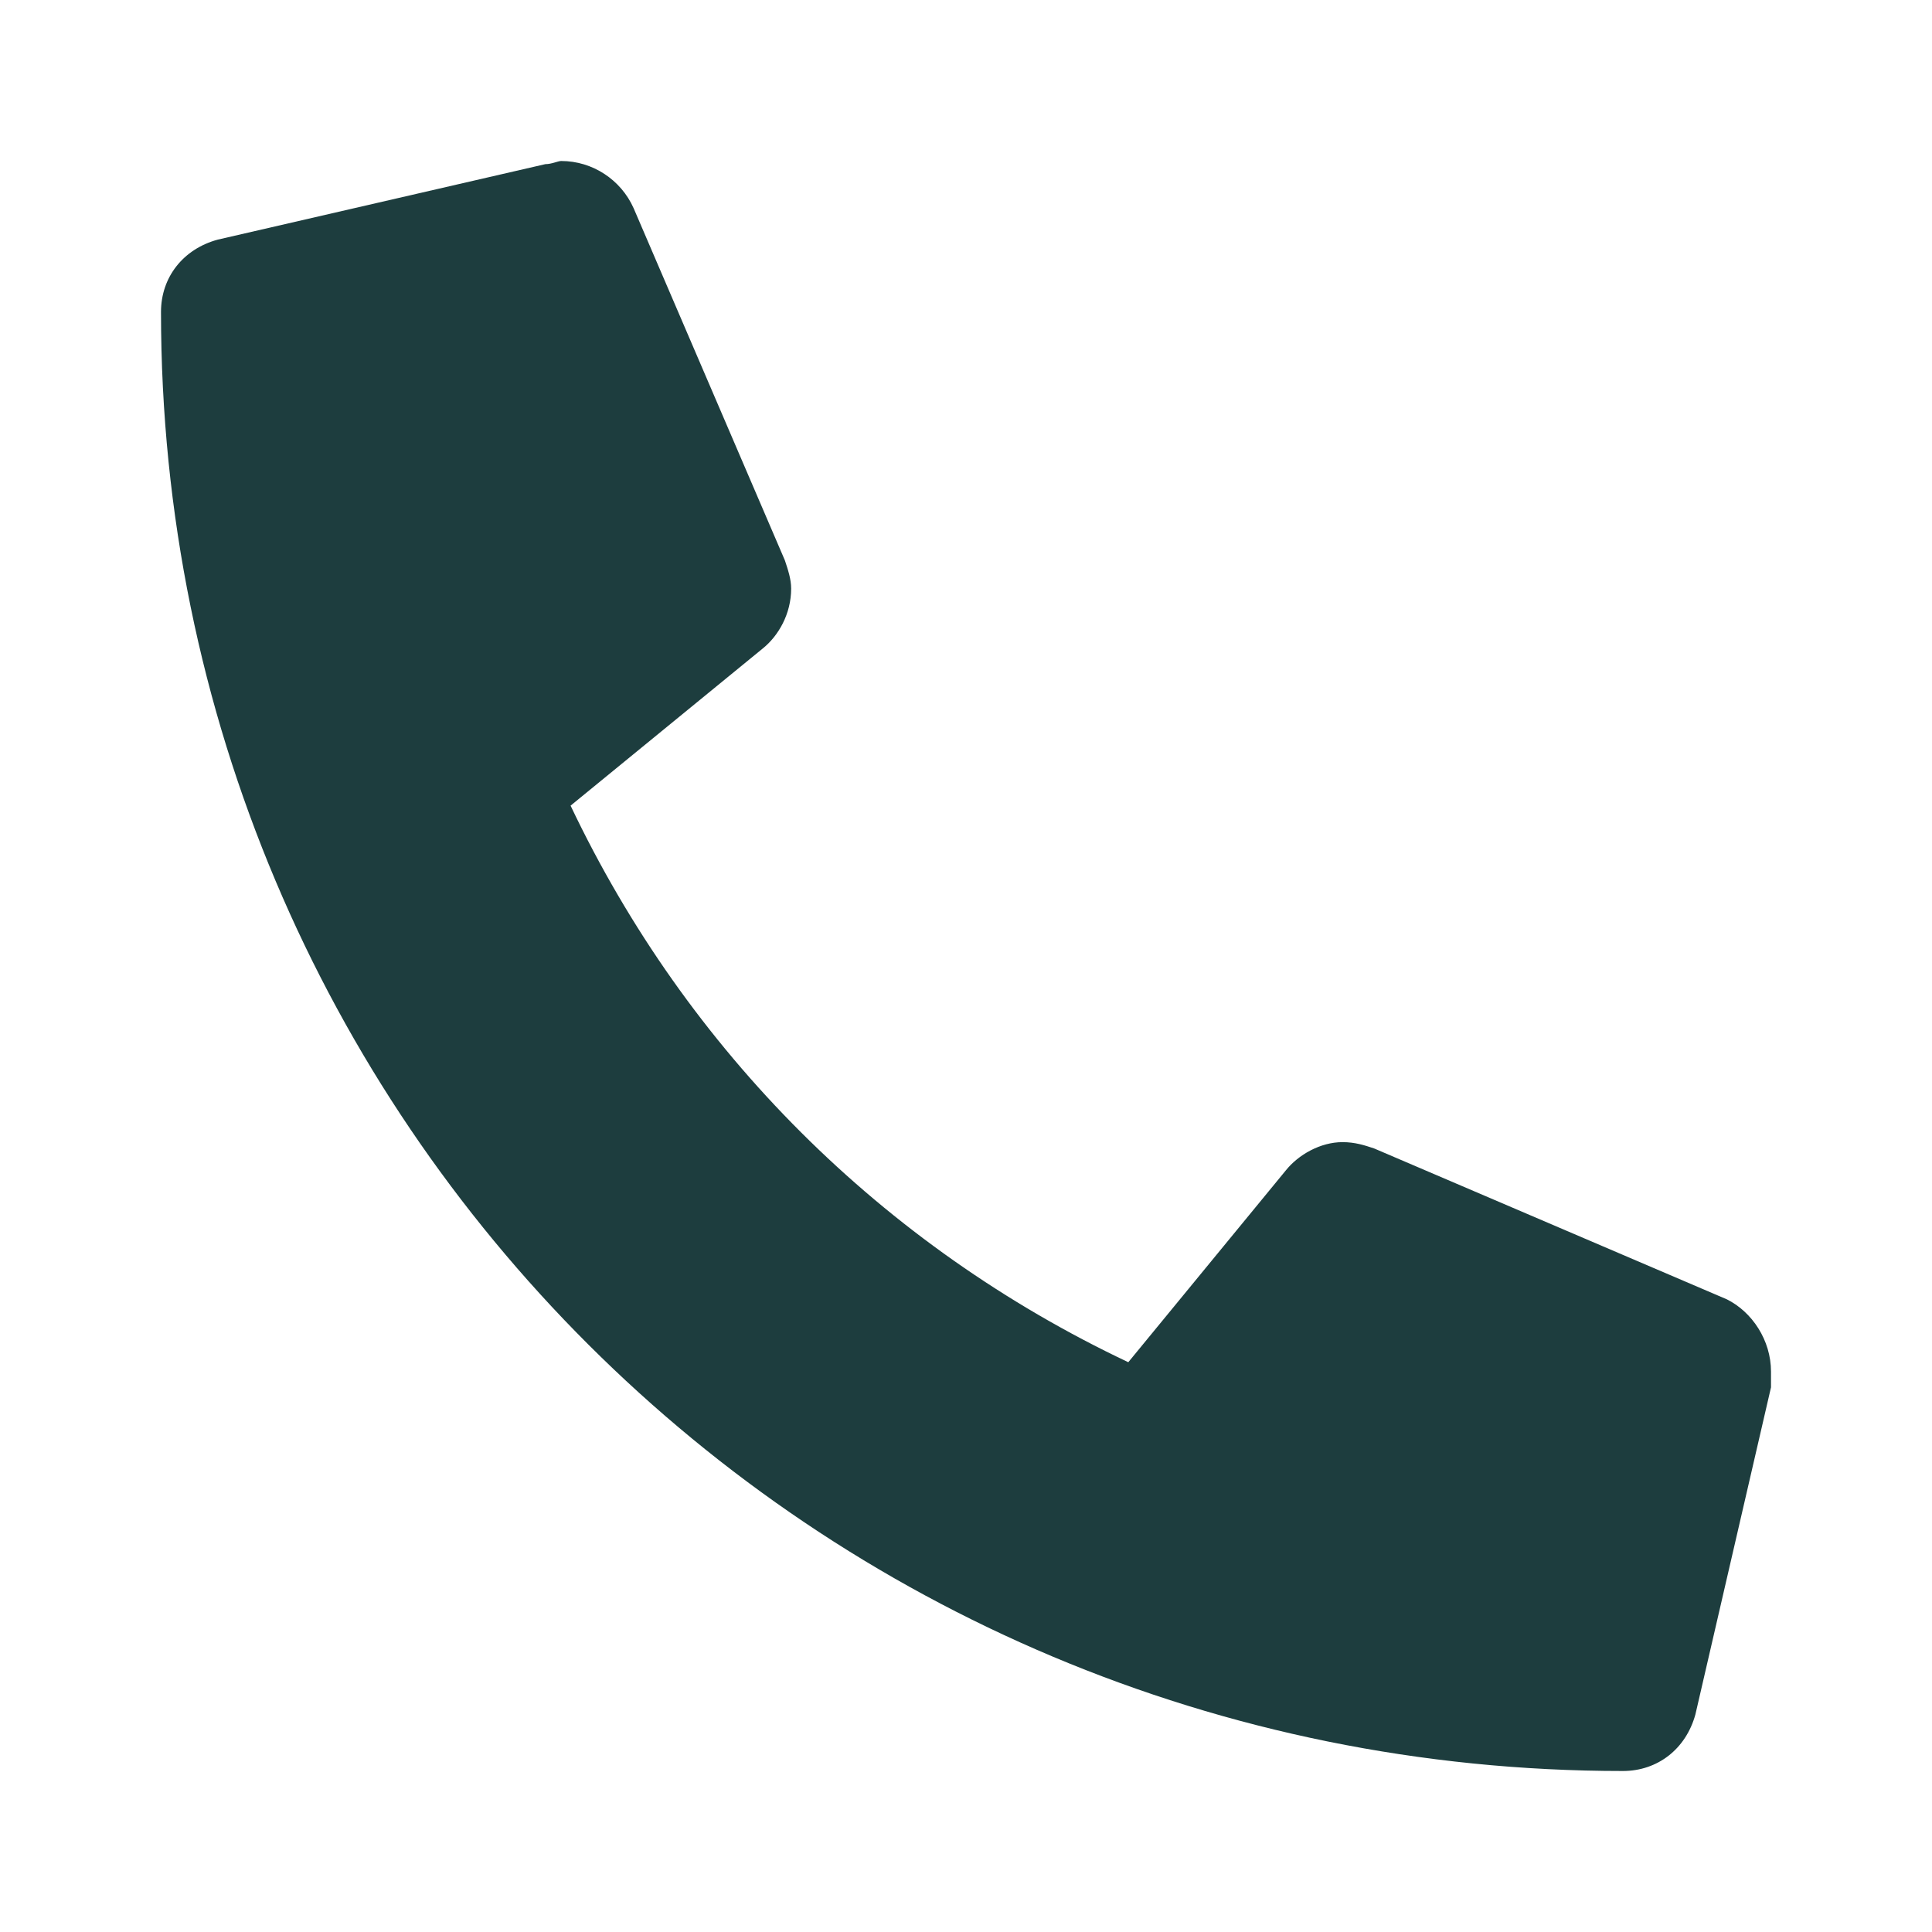 <svg width="24" height="24" viewBox="0 0 24 24" fill="none" xmlns="http://www.w3.org/2000/svg">
<path d="M21.452 16.141C21.765 16.297 22 16.648 22 17.039C22 17.078 22 17.156 22 17.234L21.061 21.297C20.943 21.727 20.591 22 20.16 22C10.102 22 2 13.914 2 3.875C2 3.445 2.274 3.094 2.704 2.977L6.775 2.039C6.853 2.039 6.932 2 6.971 2C7.362 2 7.714 2.234 7.871 2.586L9.75 6.961C9.789 7.078 9.828 7.195 9.828 7.312C9.828 7.625 9.671 7.898 9.476 8.055L7.088 10.008C8.536 13.055 10.963 15.477 14.016 16.922L15.973 14.539C16.129 14.344 16.403 14.188 16.677 14.188C16.834 14.188 16.951 14.227 17.069 14.266L21.452 16.141Z" fill="#1D3D3E"/>
</svg>
